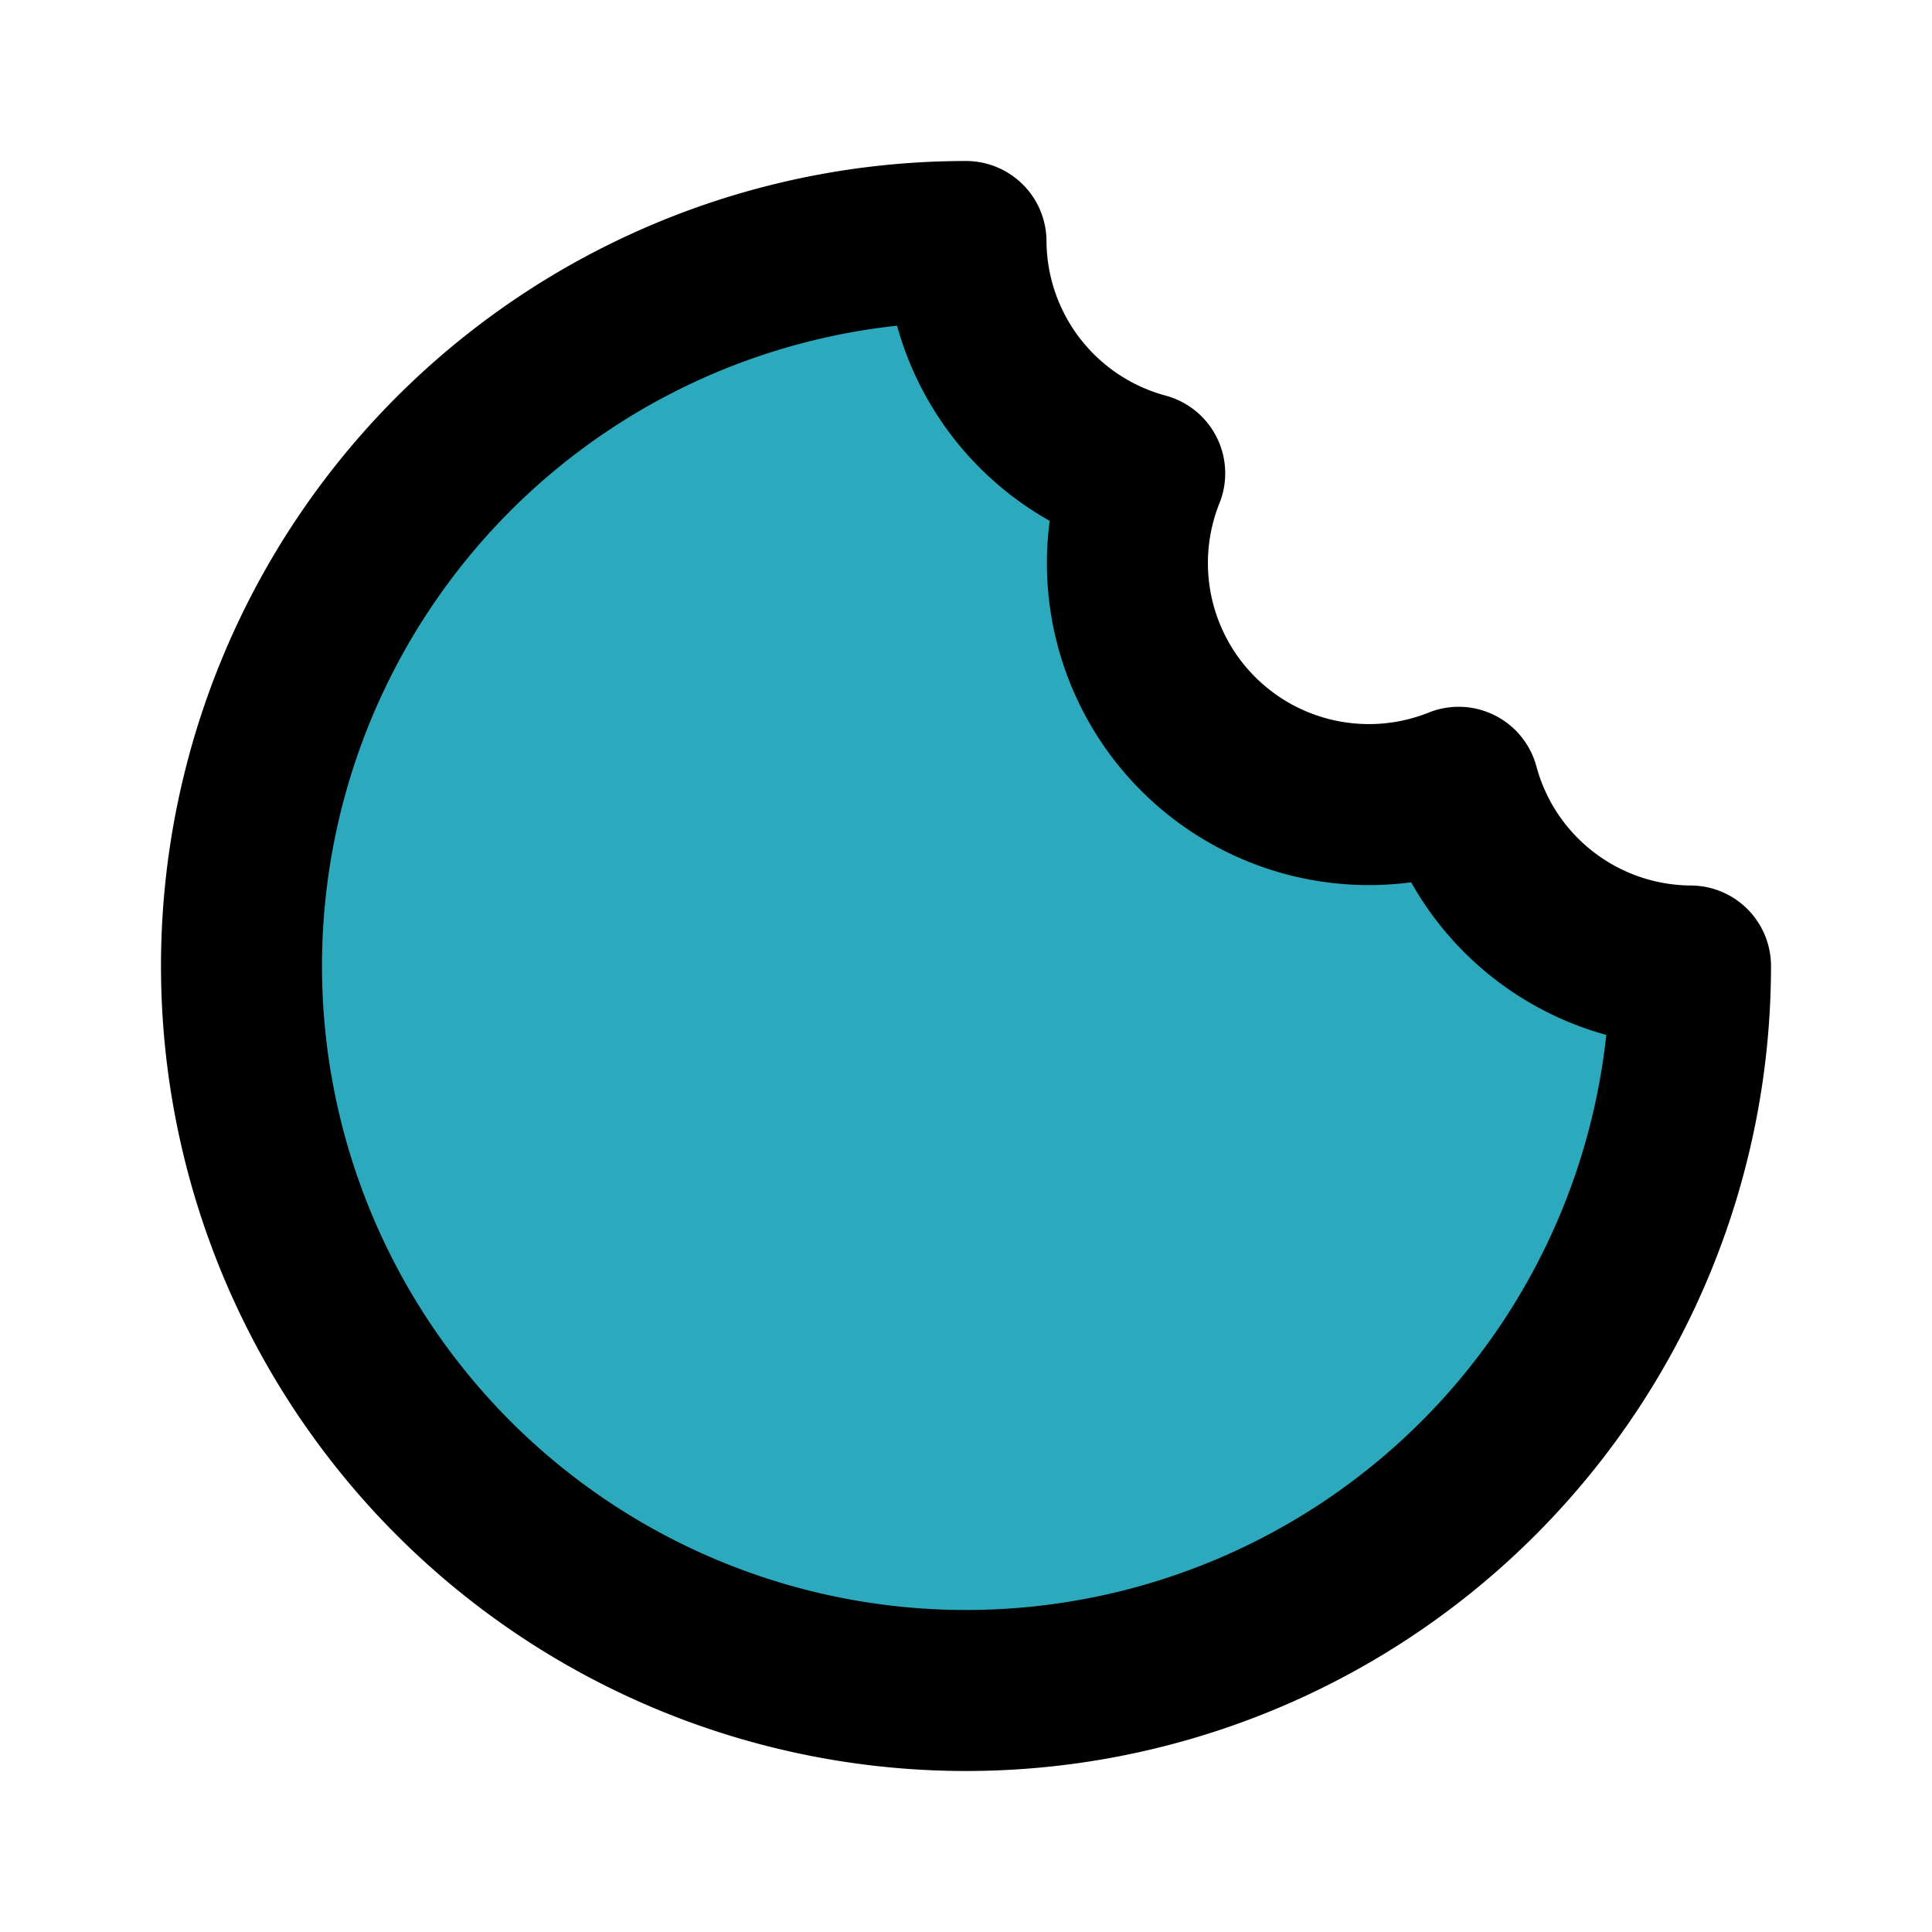 <?xml version="1.0" encoding="utf-8"?><!-- Uploaded to: SVG Repo, www.svgrepo.com, Generator: SVG Repo Mixer Tools -->
<svg fill="#000000" width="800px" height="800px" viewBox="0 0 24 24" id="cookie-left-2" data-name="Flat Line" xmlns="http://www.w3.org/2000/svg" class="icon flat-line"><path id="secondary" d="M18.12,9.78a3,3,0,0,1-3.9-3.9A3,3,0,0,1,12,3a9,9,0,1,0,9,9A3,3,0,0,1,18.12,9.78Z" style="fill: rgb(44, 169, 188); stroke-width: 2;"></path><path id="primary" d="M18.12,9.78a3,3,0,0,1-3.9-3.9A3,3,0,0,1,12,3a9,9,0,1,0,9,9A3,3,0,0,1,18.12,9.78Z" style="fill: none; stroke: rgb(0, 0, 0); stroke-linecap: round; stroke-linejoin: round; stroke-width: 2;"></path></svg>